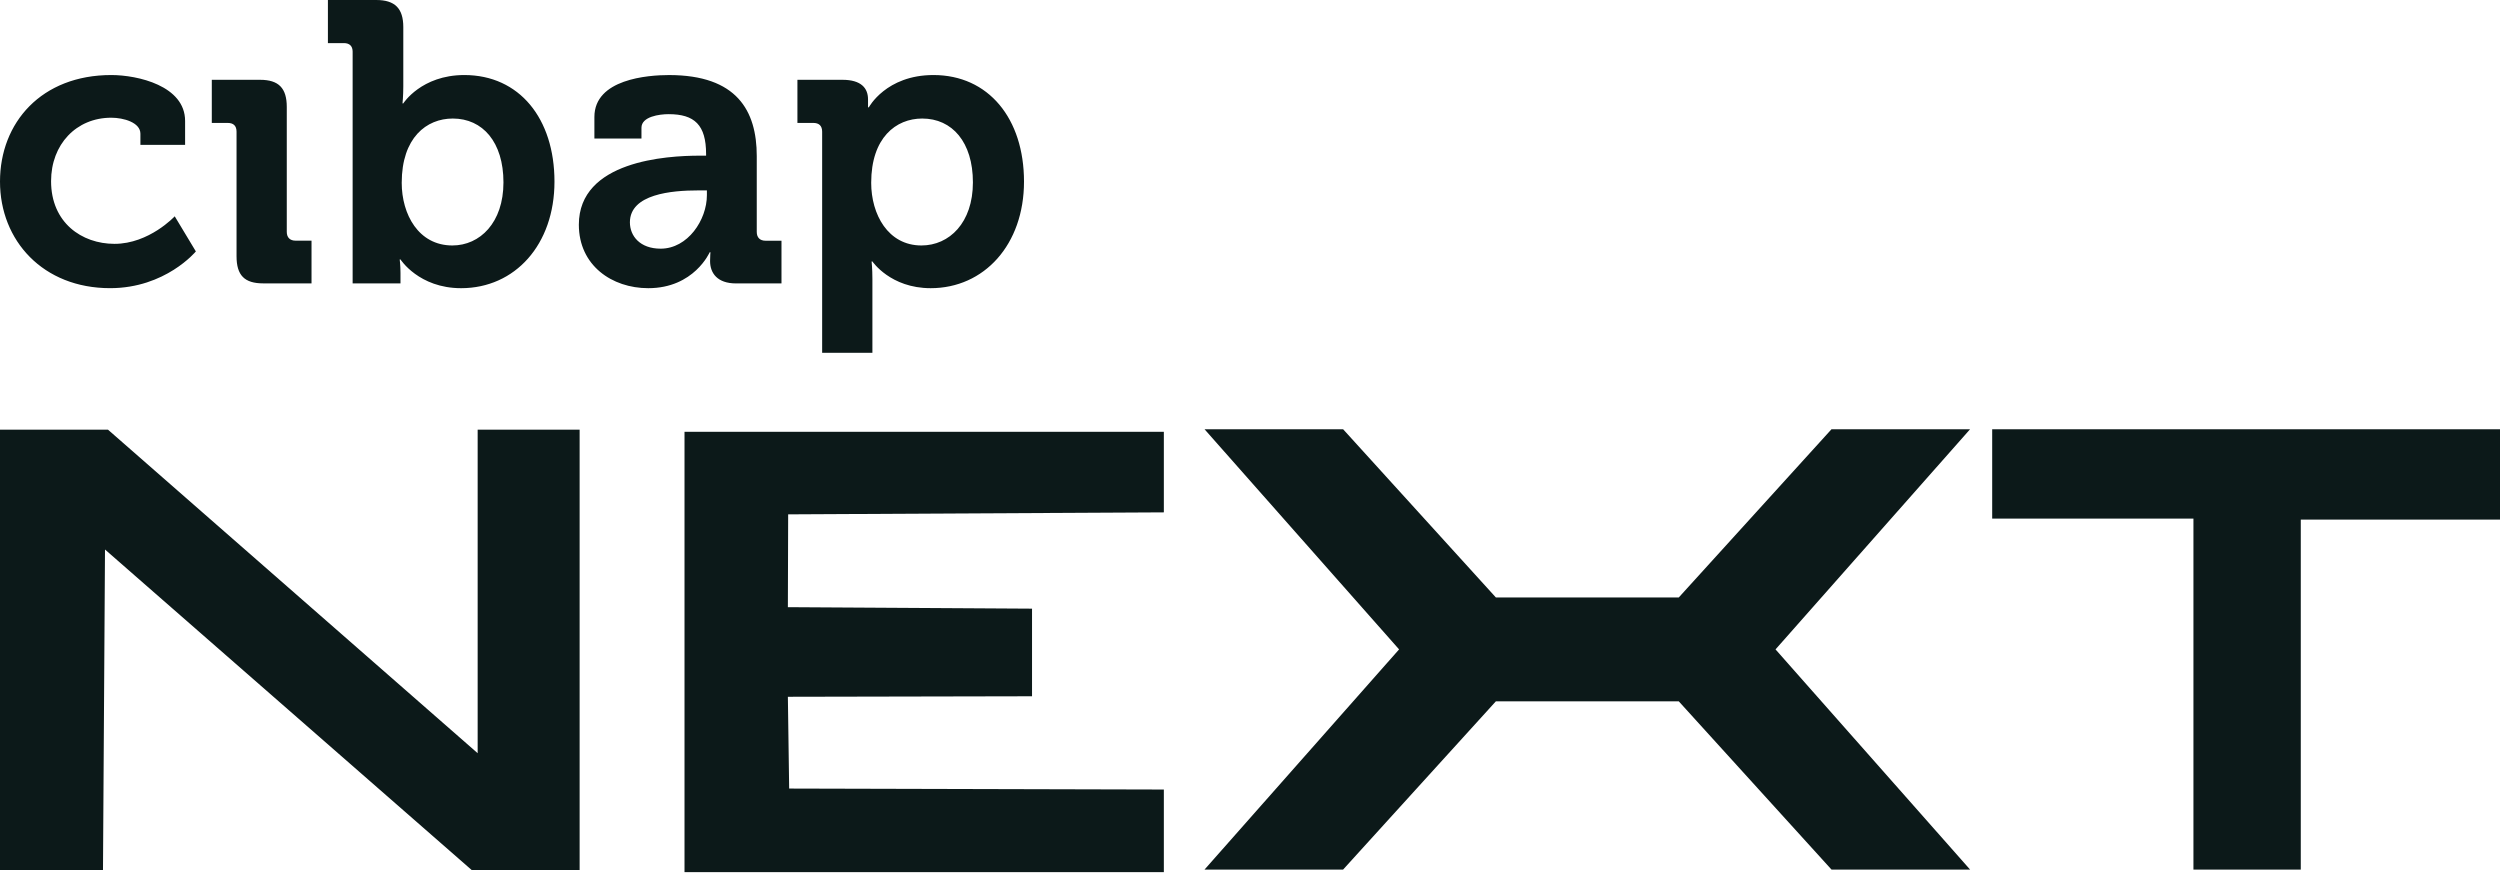<svg xmlns="http://www.w3.org/2000/svg" width="128" height="45" viewBox="0 0 128 45" fill="none"><path fill-rule="evenodd" clip-rule="evenodd" d="M23.162 12.568C24.572 12.568 25.777 11.403 25.777 9.339C25.777 7.276 24.715 6.069 23.183 6.069C21.835 6.069 20.568 7.05 20.568 9.36C20.568 10.975 21.427 12.568 23.162 12.568ZM18.056 2.657C18.056 2.351 17.892 2.207 17.606 2.207H16.789V0H19.26C20.22 0 20.649 0.429 20.649 1.389V4.415C20.649 4.926 20.608 5.293 20.608 5.293H20.649C20.649 5.293 21.569 3.842 23.773 3.842C26.592 3.842 28.389 6.069 28.389 9.298C28.389 12.527 26.367 14.755 23.609 14.755C21.444 14.755 20.505 13.283 20.505 13.283H20.464C20.464 13.283 20.505 13.569 20.505 13.978V14.509H18.055V2.657H18.056ZM5.698 3.842C7.046 3.842 9.477 4.393 9.477 6.191V7.416H7.189V6.845C7.189 6.273 6.331 6.027 5.698 6.027C3.901 6.027 2.615 7.396 2.615 9.276C2.615 11.402 4.188 12.485 5.862 12.485C7.639 12.485 8.946 11.075 8.946 11.075L10.028 12.873C10.028 12.873 8.475 14.754 5.637 14.754C2.206 14.755 0 12.323 0 9.298C0 6.273 2.124 3.842 5.698 3.842ZM128 21.977H102V26.554H112.304V44.522H117.8V26.605H128V21.977ZM5.273 44.543H0V22H5.53L24.456 38.564V22H29.677V44.543H24.147L5.376 28.135L5.273 44.543ZM59.589 22.108H35.047V44.653H59.589V40.424L40.405 40.374L40.339 35.675L52.84 35.649V31.163L40.339 31.087L40.354 26.335L59.589 26.233V22.108ZM11.661 6.294C11.948 6.294 12.111 6.437 12.111 6.744V13.119C12.111 14.1 12.519 14.509 13.479 14.509H15.95V12.322H15.133C14.846 12.322 14.683 12.158 14.683 11.872V5.476C14.683 4.516 14.274 4.086 13.315 4.086H10.844V6.294H11.661ZM36.193 9.994C36.193 11.261 35.213 12.732 33.825 12.732C32.763 12.732 32.251 12.079 32.251 11.384C32.251 9.933 34.396 9.749 35.743 9.749H36.193V9.994ZM36.152 7.97H35.825C34.129 7.97 29.637 8.236 29.637 11.505C29.637 13.59 31.331 14.755 33.19 14.755C35.538 14.755 36.335 12.917 36.335 12.917H36.376C36.376 12.917 36.356 13.101 36.356 13.367C36.356 13.979 36.723 14.511 37.683 14.511H40.012V12.325H39.195C38.909 12.325 38.746 12.161 38.746 11.875V7.992C38.746 5.662 37.724 3.843 34.252 3.843C33.17 3.843 30.433 4.048 30.433 5.989V7.092H32.843V6.54C32.843 5.968 33.762 5.845 34.232 5.845C35.56 5.845 36.152 6.396 36.152 7.888V7.97ZM47.178 12.568C48.608 12.568 49.813 11.403 49.813 9.339C49.813 7.276 48.751 6.069 47.219 6.069C45.871 6.069 44.605 7.05 44.605 9.36C44.605 10.973 45.463 12.568 47.178 12.568ZM42.094 6.744C42.094 6.437 41.93 6.294 41.644 6.294H40.828V4.086H43.135C44.095 4.086 44.443 4.516 44.443 5.087V5.496H44.484C44.484 5.496 45.362 3.842 47.793 3.842C50.611 3.842 52.429 6.069 52.429 9.298C52.429 12.527 50.387 14.755 47.65 14.755C45.587 14.755 44.667 13.386 44.667 13.386H44.626C44.626 13.386 44.667 13.754 44.667 14.284V18.063H42.094V6.744ZM93.773 21.977H100.868L90.907 33.249L100.868 44.522H93.773L85.954 35.909H76.588L68.767 44.522H61.672L71.633 33.249L61.672 21.977H68.767L76.588 30.589H85.954L93.773 21.977Z" fill="#0C1919"></path></svg>